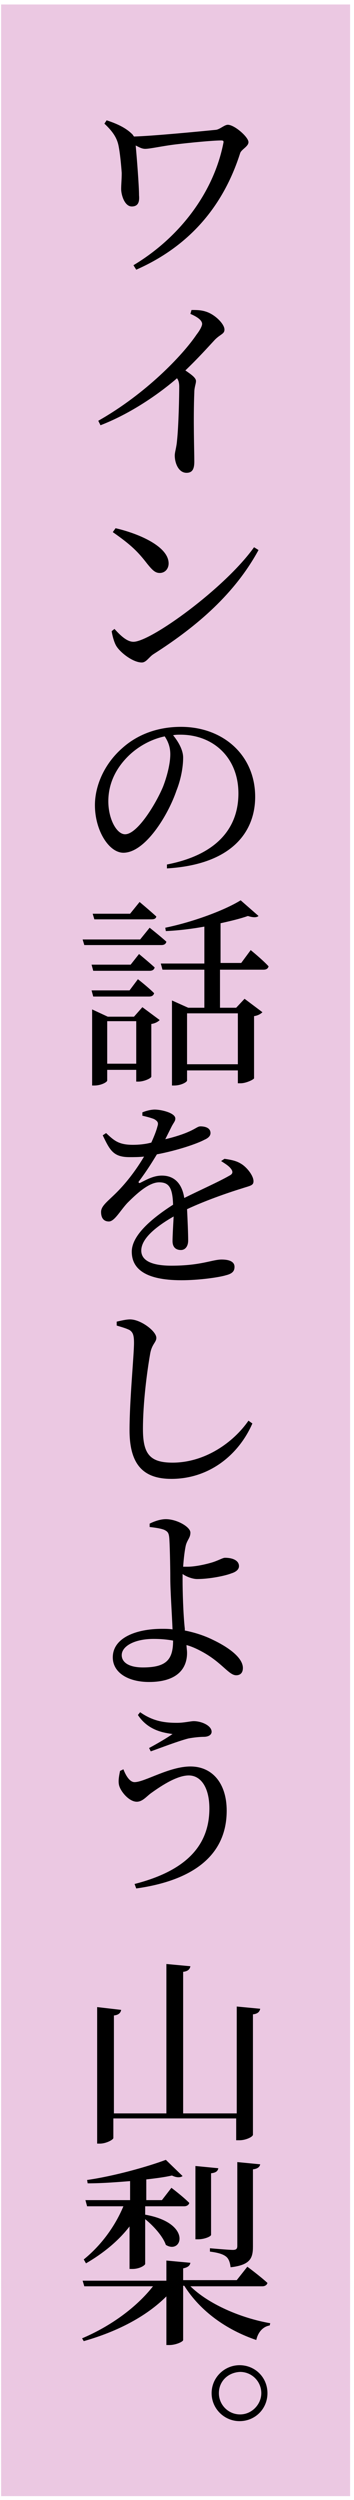 <?xml version="1.0" encoding="utf-8"?>
<!-- Generator: Adobe Illustrator 25.4.1, SVG Export Plug-In . SVG Version: 6.00 Build 0)  -->
<svg version="1.1" id="レイヤー_1" xmlns="http://www.w3.org/2000/svg" xmlns:xlink="http://www.w3.org/1999/xlink" x="0px"
	 y="0px" viewBox="0 0 63.4 446.8" style="enable-background:new 0 0 63.4 446.8;" xml:space="preserve">
<style type="text/css">
	.st0{opacity:0.6;fill:#DDA4CE;enable-background:new    ;}
</style>
<rect x="0.2" y="0.8" class="st0" width="62.5" height="445.3"/>
<g>
	<path d="M19.1,21.5c1.8,0.6,3.4,1.3,4.6,2.5c0.1,0.1,0.2,0.3,0.3,0.4c3.4-0.1,11.7-0.9,14.7-1.2c0.7-0.1,1.5-0.9,2.1-0.9
		c1.2,0,3.7,2.2,3.7,3.1c0,0.8-1.3,1.3-1.5,2c-3.1,9.7-9.3,16.7-18.6,20.8l-0.5-0.8c8.5-5.1,14.4-13.2,16.1-21.8
		c0.1-0.4,0-0.5-0.4-0.5c-1.5,0-5.6,0.4-8.1,0.7c-2.5,0.3-4.6,0.8-5.5,0.8c-0.6,0-1.1-0.3-1.7-0.6c0.2,2.1,0.6,7.2,0.6,8.9
		c0.1,1.1-0.1,2-1.3,2c-1.3,0-1.9-2.1-1.9-3.1c0-0.9,0.1-1.7,0.1-2.9c-0.1-1.4-0.3-3.6-0.6-5c-0.3-1.3-1-2.4-2.5-3.8L19.1,21.5z"/>
	<path d="M34.3,55.4c0.9,0,1.7,0,2.6,0.3c1.6,0.5,3.3,2.2,3.3,3.2c0,0.8-0.7,0.8-1.7,1.8c-1.3,1.4-3,3.3-5.3,5.5
		c1,0.7,1.9,1.3,1.9,1.9c0,0.5-0.3,1.1-0.3,2c-0.2,5,0,10.4,0,12.4c0,1.4-0.4,2-1.4,2c-1.4,0-2.1-1.7-2.1-3.1c0-0.6,0.3-1.4,0.4-2.6
		c0.3-2.8,0.4-8.1,0.4-9.7c0-0.6-0.1-1.1-0.4-1.5c-2.3,2-7.5,6-13.7,8.4l-0.4-0.8c8.5-4.8,15.1-11.7,17.6-15.4c0.7-0.9,1-1.6,1-1.9
		c0-0.6-0.7-1.2-2.1-1.8L34.3,55.4z"/>
	<path d="M45.5,97.8l0.8,0.5c-4.2,7.7-10.8,13.5-18.8,18.6c-0.8,0.5-1.3,1.5-2.1,1.5c-1.6,0-3.9-1.8-4.6-3c-0.4-0.7-0.7-1.9-0.8-2.6
		l0.5-0.4c1,1.1,2.2,2.3,3.4,2.3C27,114.7,40.3,105.1,45.5,97.8z M20.7,94.4c4.3,1,9.5,3.3,9.5,6.3c0,0.9-0.6,1.7-1.6,1.7
		c-0.8,0-1.3-0.5-2.2-1.6c-1.7-2.2-2.9-3.4-6.2-5.7L20.7,94.4z"/>
	<path d="M29.9,154.5c8.8-1.7,12.8-6.4,12.8-12.7c0-6.4-4.5-10.5-10.4-10.5c-0.4,0-0.9,0-1.3,0.1c0.9,1.1,1.8,2.6,1.8,4
		c0,1.7-0.4,3.9-1.2,5.9c-1.5,4.4-5.6,11.1-9.5,11.1c-2.6,0-5.1-4-5.1-8.5c0-3.5,1.7-7.4,4.9-10.2c2.9-2.6,6.6-3.8,10.5-3.8
		c7.6,0,13.3,5.1,13.3,12.5c0,6.2-4.1,12.1-15.8,12.8L29.9,154.5z M29.5,131.6c-2.4,0.5-4.8,1.8-6.6,3.6c-2.2,2.2-3.5,4.9-3.5,8
		c0,3.2,1.5,5.9,3,5.9c2.2,0,5.5-5.4,6.8-8.5c0.7-1.8,1.3-4.1,1.3-5.8C30.5,133.5,30.1,132.5,29.5,131.6z"/>
	<path d="M26.8,165.8c0,0,1.9,1.5,3,2.5c-0.1,0.4-0.4,0.6-0.9,0.6H15.1l-0.3-1h10.3L26.8,165.8z M23.4,172.4l1.5-1.9
		c0,0,1.7,1.4,2.8,2.4c-0.1,0.4-0.4,0.6-0.9,0.6H16.7l-0.3-1.1H23.4z M16.7,178.1l-0.3-1.1h6.8l1.5-2c0,0,1.8,1.4,2.9,2.5
		c-0.1,0.4-0.4,0.6-0.9,0.6H16.7z M16.9,164.3l-0.3-1h6.7l1.7-2.1c0,0,1.8,1.5,3,2.6c-0.1,0.4-0.4,0.5-0.9,0.5H16.9z M25.5,180
		l3.1,2.3c-0.3,0.3-0.8,0.6-1.5,0.7v9.4c0,0.3-1.3,0.9-2.3,0.9h-0.4v-2.1h-5.2v1.9c0,0.3-1.1,0.9-2.3,0.9h-0.4v-13.6l2.8,1.3H24
		L25.5,180z M24.4,190.1v-7.6h-5.2v7.6H24.4z M44.9,169.8c0,0,2.1,1.7,3.2,2.9c-0.1,0.4-0.4,0.6-0.9,0.6h-7.8v6.8h2.9l1.5-1.6
		l3.2,2.4c-0.3,0.3-0.8,0.6-1.5,0.7v11.1c0,0.2-1.4,0.9-2.4,0.9h-0.5v-2.3h-9.1v1.8c0,0.3-1.1,0.9-2.3,0.9h-0.4v-15.2l2.9,1.3h2.9
		v-6.8h-7.5l-0.3-1.1h7.8v-6.6c-2.2,0.4-4.6,0.7-6.9,0.8l-0.1-0.6c4.9-1,10.6-3.1,13.5-4.9l3.2,2.8c-0.3,0.3-1,0.3-1.9,0
		c-1.4,0.5-3.1,0.9-4.9,1.3v7.1h3.7L44.9,169.8z M33.5,181.1v9.1h9.1v-9.1H33.5z"/>
	<path d="M40.2,207.1c1.4,0.2,2.2,0.4,3,0.9c1,0.6,2.2,2.1,2.2,3.1c0,0.8-0.6,0.8-2.1,1.3c-2.6,0.8-6.6,2.2-9.8,3.7
		c0.1,2,0.2,4.4,0.2,5.6c0,1-0.5,1.7-1.3,1.7s-1.5-0.4-1.5-1.6c0-0.8,0.1-2.6,0.2-4.4c-3.3,1.9-5.8,4-5.8,6.1c0,1.8,1.9,2.7,5.4,2.7
		c5.3,0,7.3-1.1,9-1.1c1.4,0,2.3,0.4,2.3,1.3c0,0.7-0.3,1.2-1.5,1.5c-1.3,0.4-4.9,0.9-8,0.9c-6.7,0-8.9-2.2-8.9-5.1
		c0-2.9,3.5-5.9,7.4-8.4c-0.1-3-0.7-4-2.5-4c-1.9,0-4.2,2.2-5.7,3.7c-1.3,1.4-2.3,3.3-3.3,3.3c-0.9,0-1.4-0.6-1.4-1.7
		s1.2-1.9,2.8-3.5c1.9-1.9,3.6-4.2,4.9-6.4c-0.9,0.1-1.8,0.1-2.6,0.1c-2.9,0-3.5-1.2-4.8-3.9l0.6-0.4c1.4,1.3,2.2,2.1,4.8,2.1
		c1,0,2.2-0.1,3.3-0.4c0.5-1.1,0.9-2.1,1.1-2.9c0.2-0.6,0.1-0.9-0.6-1.3c-0.5-0.2-1.2-0.4-2.1-0.6v-0.6c0.7-0.3,1.6-0.5,2.2-0.5
		c1.2,0,3.7,0.6,3.7,1.6c0,0.5-0.3,0.7-0.7,1.5c-0.3,0.6-0.7,1.4-1.1,2.2c1.7-0.4,3.2-0.9,4.1-1.3c1.4-0.6,1.7-1,2.2-1
		c0.9,0,1.8,0.3,1.8,1.2c0,0.5-0.4,0.9-1.1,1.2c-1.3,0.7-4.8,1.9-8.5,2.6c-0.8,1.3-1.7,2.8-3.2,4.8c-0.2,0.2,0,0.4,0.2,0.3
		c1.2-0.6,2.4-1.3,3.9-1.3c2.2,0,3.6,1.4,4,4c2.8-1.4,6.2-2.9,8.1-4c0.6-0.3,0.7-0.7,0.2-1.3c-0.4-0.5-1.1-0.9-1.7-1.3L40.2,207.1z"
		/>
	<path d="M20.9,236.9v-0.7c0.9-0.2,1.7-0.4,2.4-0.4c1.9,0,4.7,2.1,4.7,3.3c0,0.8-0.8,1.1-1.1,2.8c-0.6,3.4-1.3,8.9-1.3,13.5
		c0,4.4,1.2,6,5.3,6c5.8,0,10.9-3.6,13.6-7.5l0.7,0.5c-2.5,5.7-7.8,9.9-14.5,9.9c-4.9,0-7.5-2.4-7.5-8.7c0-5.4,0.8-13.4,0.8-15.6
		c0-1.4-0.2-1.9-0.8-2.3C22.6,237.4,21.9,237.2,20.9,236.9z"/>
	<path d="M33.1,291.4c2,0.4,3.7,1,5.1,1.7c2.3,1.1,5.3,3,5.3,5c0,0.9-0.5,1.3-1.2,1.3c-1.3,0-2.5-2.2-5.9-4.1c-0.9-0.5-1.9-1-3-1.3
		c0,0.4,0.1,0.9,0.1,1.4c0,3-2,5.2-6.8,5.2c-3.8,0-6.5-1.7-6.5-4.4c0-3.5,4.2-5.1,8.8-5.1c0.6,0,1.3,0,1.9,0.1
		c-0.1-2.7-0.4-6.9-0.4-9.1s-0.1-6.6-0.2-7.4s-0.3-1-0.9-1.3c-0.8-0.3-1.8-0.4-2.6-0.5v-0.6c0.8-0.4,1.9-0.8,2.9-0.8
		c2,0,4.4,1.4,4.4,2.4c0,0.9-0.5,1.2-0.8,2.2c-0.2,0.8-0.4,2.4-0.5,3.9c0.3,0,0.5,0,0.8,0c1.3,0,3.2-0.4,4.5-0.8
		c1.2-0.4,1.8-0.8,2.2-0.8c1.4,0,2.5,0.5,2.5,1.5c0,0.5-0.4,1-1.4,1.3c-1,0.4-3.8,1-6.1,1c-0.8,0-1.9-0.4-2.6-0.9c0,0.4,0,0.9,0,1.2
		c0,1.7,0.1,5.9,0.4,8.6L33.1,291.4z M31,293.2c-1.1-0.2-2.2-0.3-3.5-0.3c-3.4,0-5.7,1.3-5.7,2.9c0,1.3,1.3,2.2,3.8,2.2
		C29.8,298,31,296.6,31,293.2z"/>
	<path d="M22.1,316.2c0.5,1.3,1.2,2.3,2,2.3c1.8,0,6.2-2.8,10-2.8c4,0,6.5,3.1,6.5,7.9c0,8.1-6.2,12.5-16.2,13.9l-0.3-0.8
		c8.6-2.2,13.4-6.4,13.4-13.5c0-3.7-1.5-5.9-3.7-5.9c-2.3,0-5.4,2.2-6.8,3.2c-0.8,0.6-1.5,1.5-2.5,1.5c-1.3,0-2.7-1.6-3.1-2.7
		c-0.3-0.8-0.1-1.8,0.1-2.8L22.1,316.2z M24.7,306.5l0.4-0.5c2.4,1.7,4.6,1.9,6.6,1.9c1.3,0,2.4-0.3,3-0.3c1.4,0,3.2,0.8,3.2,1.9
		c0,0.5-0.5,0.9-1.4,0.9c-0.6,0-1.8,0.1-2.8,0.3c-1.9,0.5-5,1.7-6.7,2.3l-0.3-0.6c1.5-0.8,3.2-1.8,4.2-2.5
		C29.6,309.7,26.6,309.4,24.7,306.5z"/>
	<path d="M46.6,359c-0.1,0.5-0.4,0.9-1.3,1v21.5c0,0.4-1.3,1-2.4,1h-0.6v-3.9h-22v3.5c0,0.3-1.3,1-2.4,1h-0.5v-24.4l4.3,0.5
		c-0.1,0.5-0.4,0.9-1.3,1v17.5h9.4V351l4.3,0.4c-0.1,0.5-0.4,0.9-1.3,1v25.3h9.6v-19.1L46.6,359z"/>
	<path d="M34,408.5c3.3,3.3,9.2,5.8,14.4,6.7l-0.1,0.4c-1.2,0.2-2.1,1.2-2.4,2.6c-5.3-1.8-10-5.1-12.9-9.7h-0.2v9.7
		c0,0.3-1.3,0.9-2.5,0.9h-0.5v-8.7c-3.6,3.6-8.8,6.3-14.8,8l-0.3-0.5c5.2-2.2,9.8-5.6,12.7-9.3H15.1l-0.3-1h15V404l4.3,0.4
		c-0.1,0.5-0.4,0.8-1.3,1v2.1h9.6l1.9-2.4c0,0,2.3,1.7,3.6,2.9c-0.1,0.4-0.5,0.6-0.9,0.6H34V408.5z M15,403.8
		c3.1-2.5,5.6-5.9,7.1-9.5h-6.5l-0.3-1.1h8v-3.4c-2.5,0.2-5.1,0.4-7.6,0.4l-0.1-0.6c4.9-0.7,10.9-2.4,14.1-3.6l3,2.9
		c-0.4,0.3-1.1,0.3-1.9-0.1c-1.3,0.3-2.9,0.5-4.6,0.7v3.7H29l1.7-2.2c0,0,2,1.5,3.2,2.7c-0.1,0.4-0.5,0.6-0.9,0.6h-7v1.5
		c8.5,1.5,6.6,7.2,3.7,5.4c-0.5-1.5-2.2-3.4-3.7-4.6v8c0,0.2-0.9,0.9-2.3,0.9h-0.5v-7.6c-2,2.6-4.7,4.8-7.8,6.6L15,403.8z
		 M37.8,399.4c0,0.3-1.2,0.8-2.3,0.8H35v-13.1l4.1,0.4c-0.1,0.5-0.4,0.8-1.3,0.9V399.4z M37.6,401.8c0,0,3.4,0.3,4.1,0.3
		c0.6,0,0.8-0.2,0.8-0.7v-15l4.1,0.4c-0.1,0.5-0.5,0.8-1.3,0.9v13.8c0,2.1-0.5,3.3-4,3.7c-0.1-0.8-0.3-1.5-0.8-1.9s-1.3-0.7-2.9-0.9
		C37.6,402.4,37.6,401.8,37.6,401.8z"/>
	<path d="M37.9,427.7c0-2.8,2.3-5,5-5c2.8,0,5,2.2,5,5s-2.2,5-5,5C40.2,432.7,37.9,430.5,37.9,427.7z M39.2,427.7
		c0,2.1,1.7,3.8,3.8,3.8s3.8-1.8,3.8-3.8c0-2.1-1.7-3.8-3.8-3.8C40.8,424,39.2,425.6,39.2,427.7z"/>
</g>
</svg>
